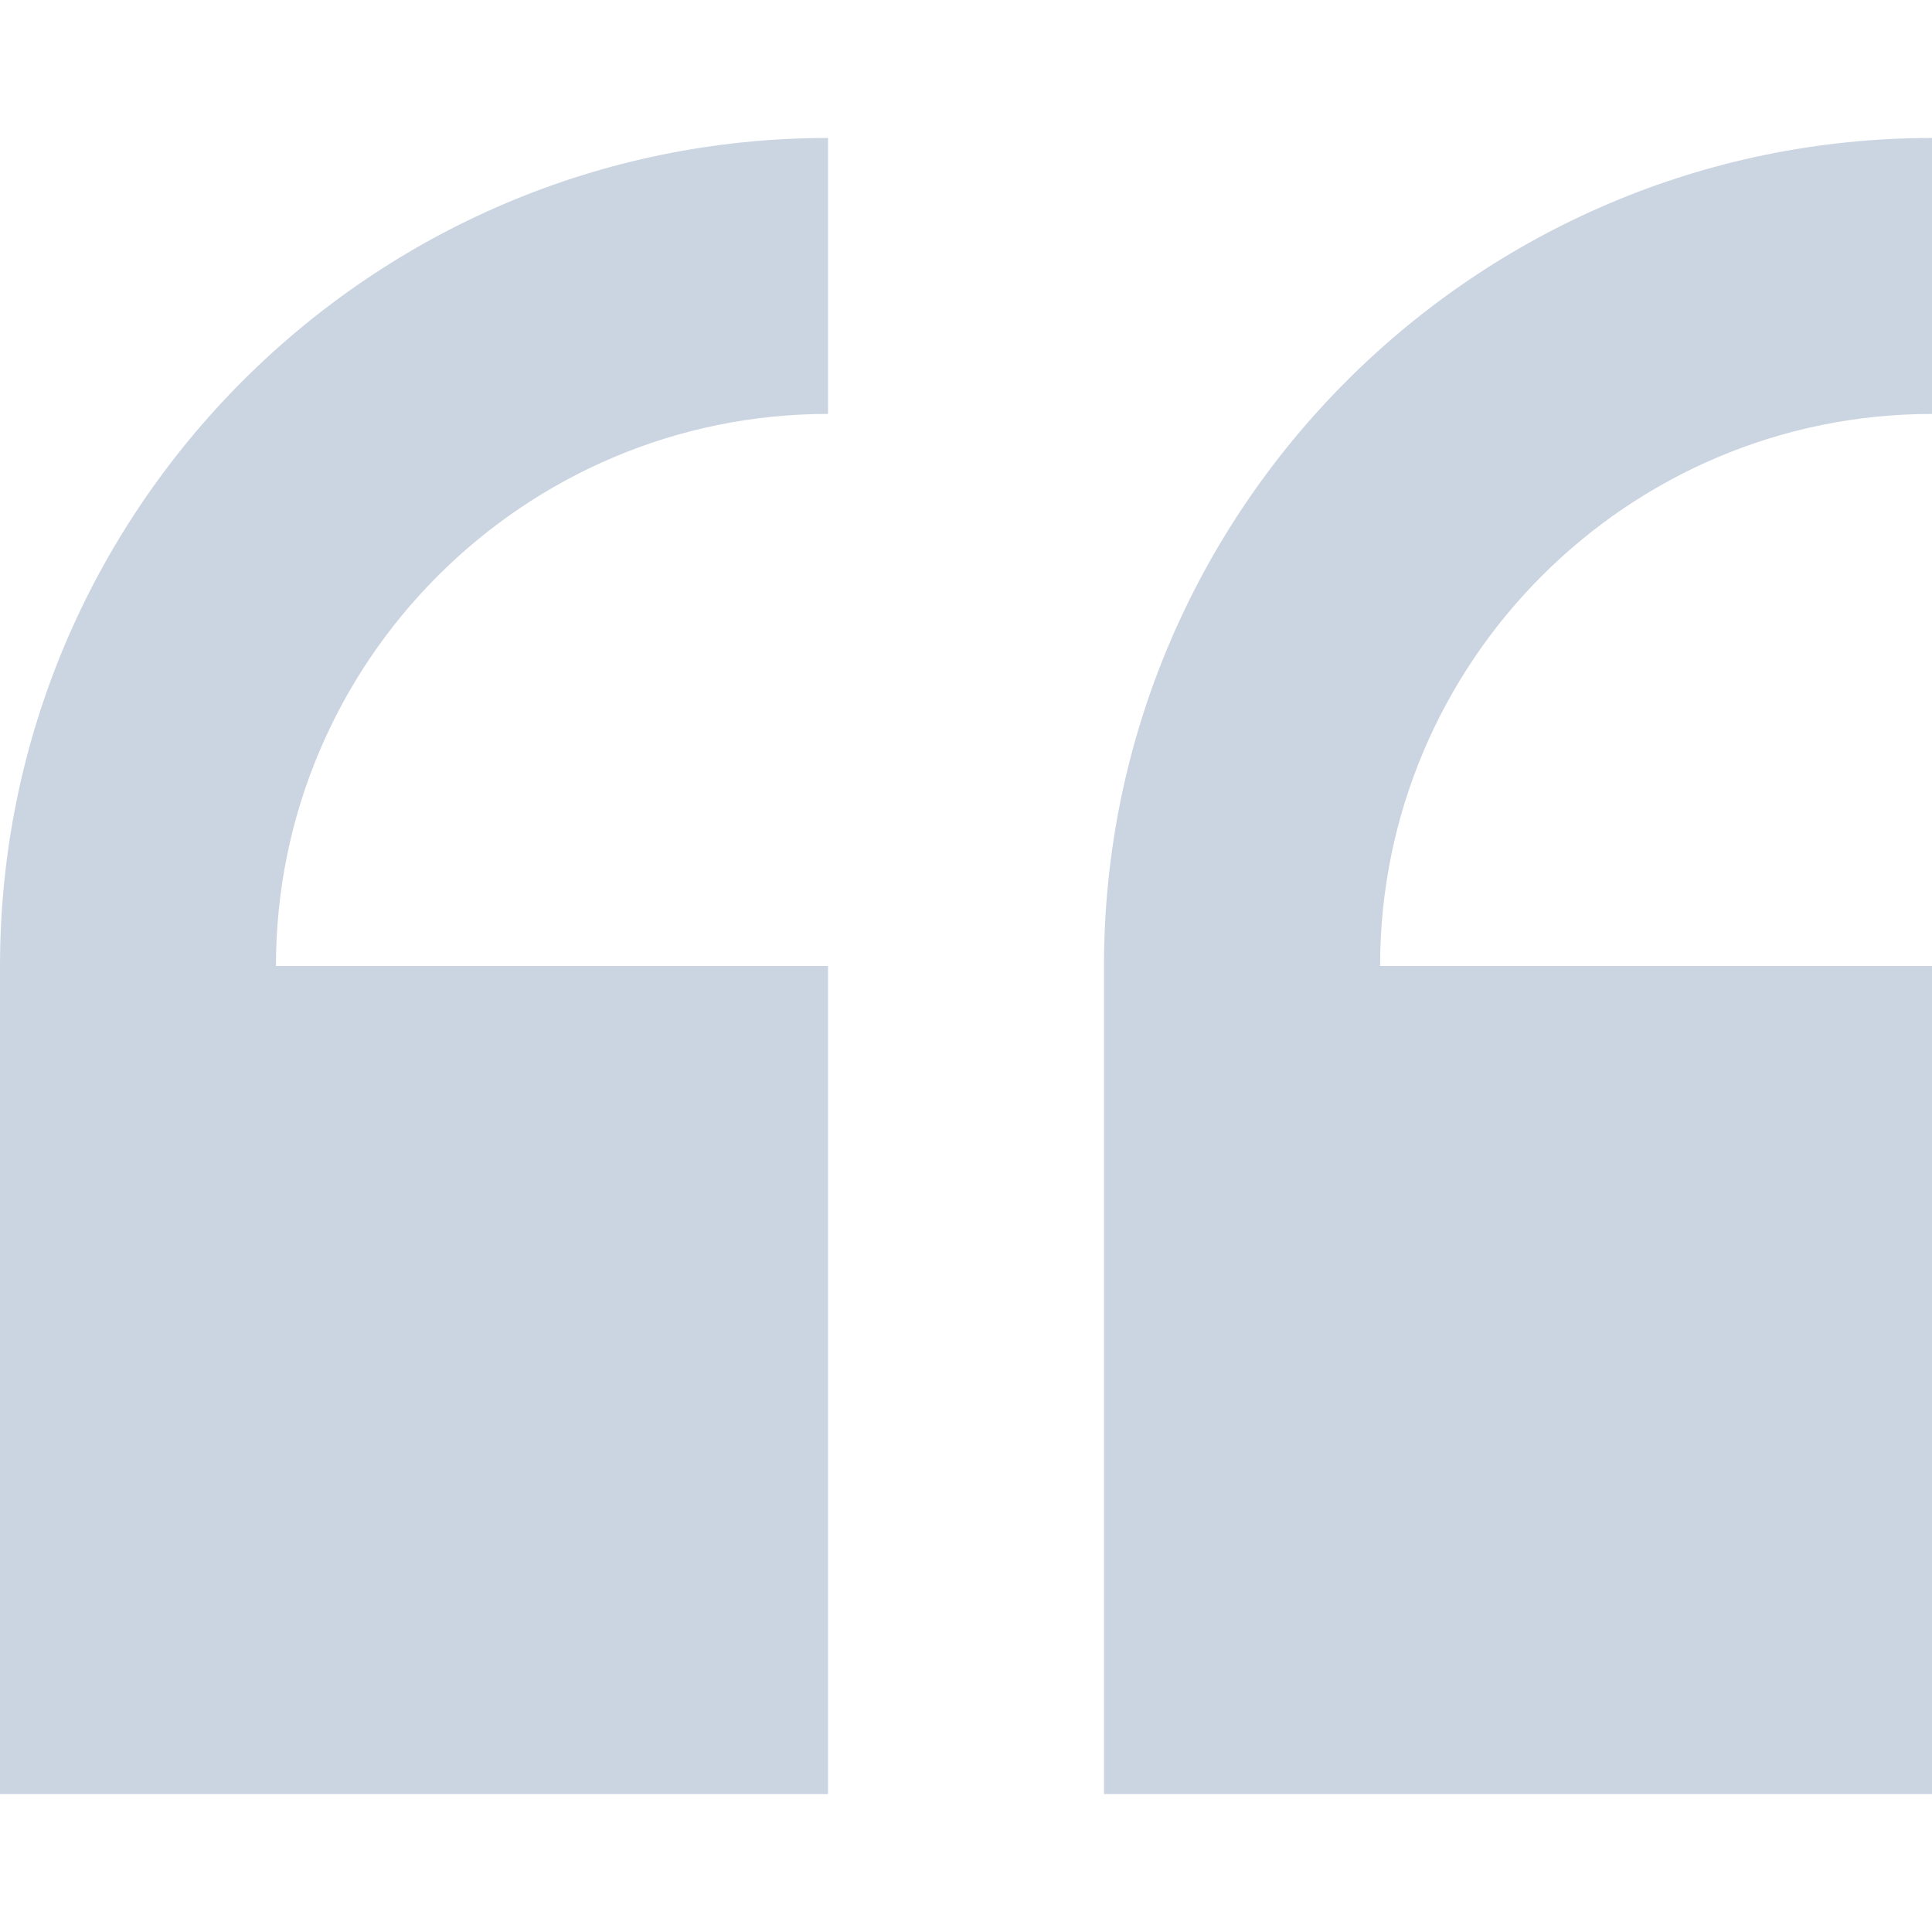 <svg width="12" height="12" viewBox="0 0 12 12" fill="none" xmlns="http://www.w3.org/2000/svg">
<g clip-path="url(#clip0_63_3867)">
<path d="M0 6V11.143H5.143V6H1.714C1.714 4.11 3.252 2.571 5.143 2.571V0.857C2.307 0.857 0 3.164 0 6Z" fill="#CBD5E1"/>
<path d="M12 2.571V0.857C9.164 0.857 6.857 3.164 6.857 6V11.143H12V6H8.572C8.572 4.109 10.11 2.571 12 2.571Z" fill="#CBD5E1"/>
</g>
<defs>
<clipPath id="clip0_63_3867">
<rect width="12" height="12" fill="white"/>
</clipPath>
</defs>
</svg>
